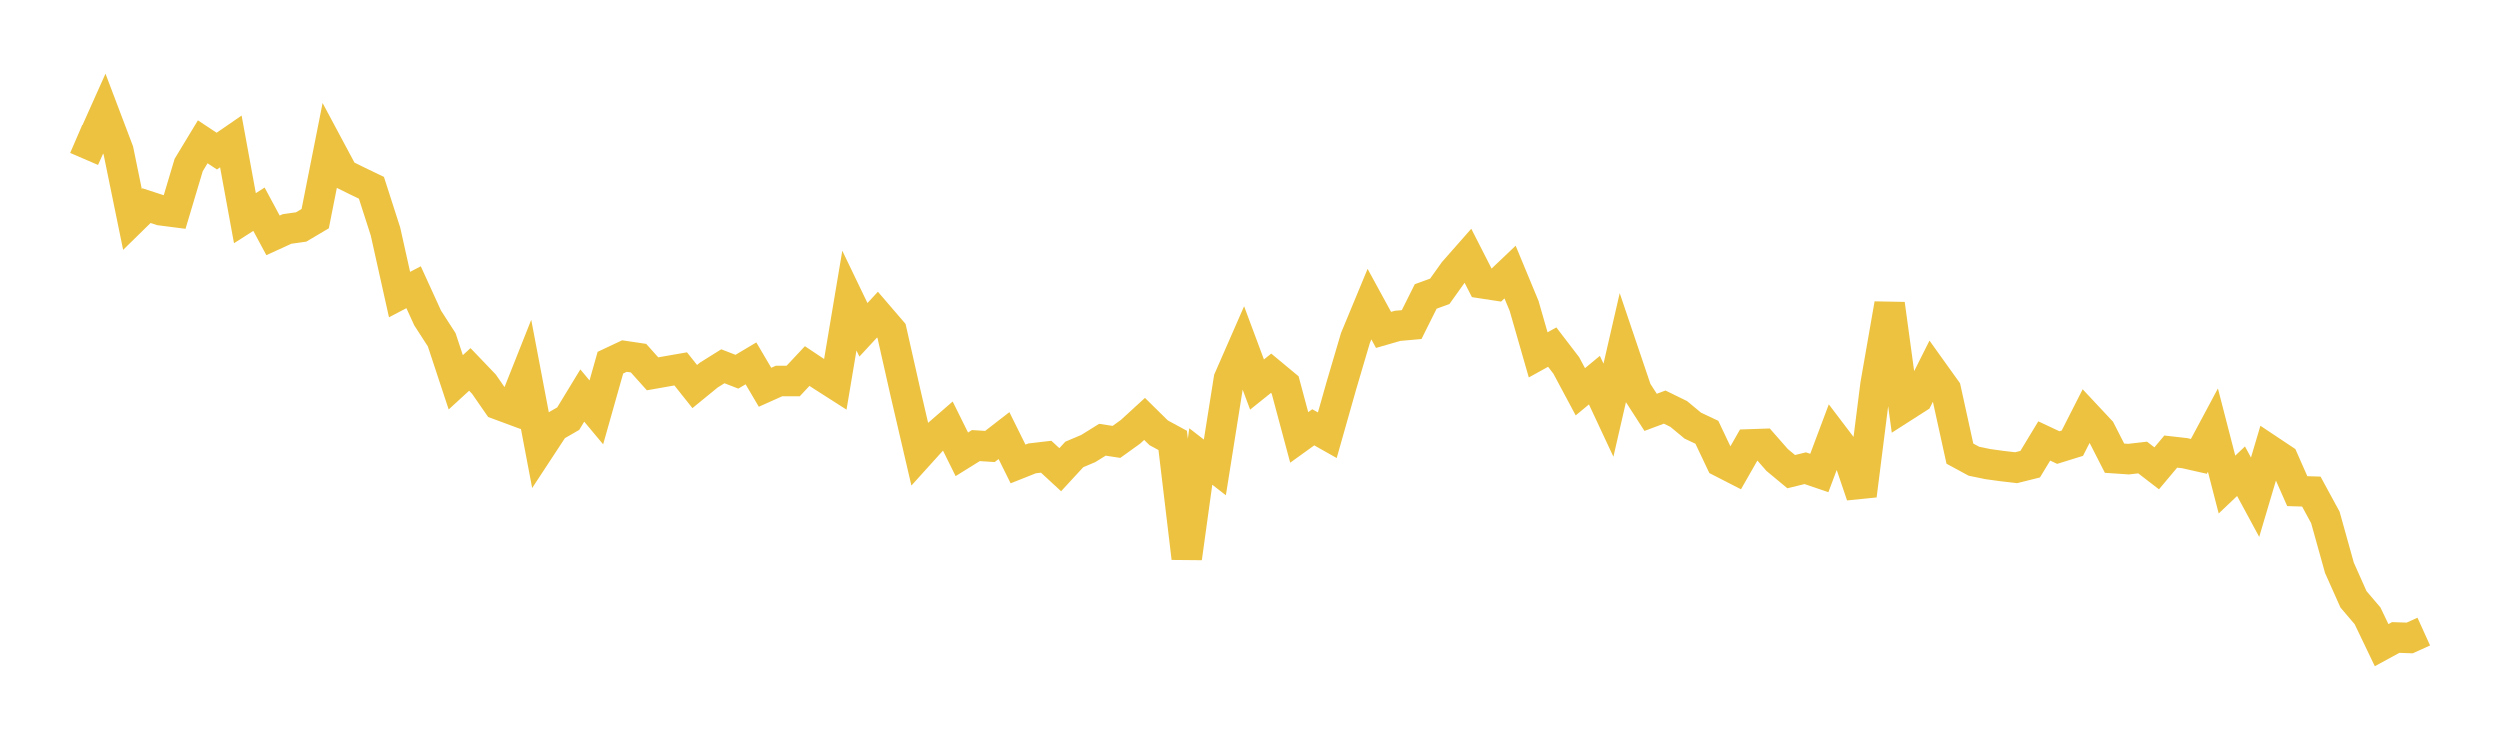 <svg width="164" height="48" xmlns="http://www.w3.org/2000/svg" xmlns:xlink="http://www.w3.org/1999/xlink"><path fill="none" stroke="rgb(237,194,64)" stroke-width="2" d="M5,9.114L5.922,9.512L6.844,7.452L7.766,9.883L8.689,14.393L9.611,13.49L10.533,13.791L11.455,13.91L12.377,10.827L13.299,9.303L14.222,9.913L15.144,9.279L16.066,14.313L16.988,13.725L17.91,15.44L18.832,15.019L19.754,14.89L20.677,14.344L21.599,9.695L22.521,11.419L23.443,11.875L24.365,12.318L25.287,15.185L26.21,19.324L27.132,18.842L28.054,20.861L28.976,22.288L29.898,25.079L30.82,24.234L31.743,25.197L32.665,26.526L33.587,26.868L34.509,24.546L35.431,29.399L36.353,27.995L37.275,27.463L38.198,25.947L39.12,27.052L40.042,23.791L40.964,23.357L41.886,23.494L42.808,24.522L43.731,24.36L44.653,24.199L45.575,25.357L46.497,24.604L47.419,24.027L48.341,24.385L49.263,23.836L50.186,25.405L51.108,24.992L52.03,24.996L52.952,24.012L53.874,24.627L54.796,25.216L55.719,19.719L56.641,21.635L57.563,20.64L58.485,21.713L59.407,25.799L60.329,29.763L61.251,28.743L62.174,27.942L63.096,29.803L64.018,29.23L64.94,29.289L65.862,28.575L66.784,30.436L67.707,30.069L68.629,29.961L69.551,30.812L70.473,29.812L71.395,29.421L72.317,28.847L73.24,28.988L74.162,28.325L75.084,27.481L76.006,28.39L76.928,28.89L77.85,36.613L78.772,29.946L79.695,30.663L80.617,24.862L81.539,22.754L82.461,25.226L83.383,24.486L84.305,25.251L85.228,28.695L86.15,28.031L87.072,28.551L87.994,25.298L88.916,22.175L89.838,19.952L90.76,21.641L91.683,21.375L92.605,21.293L93.527,19.447L94.449,19.112L95.371,17.818L96.293,16.771L97.216,18.581L98.138,18.722L99.06,17.846L99.982,20.069L100.904,23.279L101.826,22.77L102.749,23.976L103.671,25.7L104.593,24.938L105.515,26.908L106.437,22.894L107.359,25.619L108.281,27.05L109.204,26.705L110.126,27.157L111.048,27.922L111.97,28.357L112.892,30.299L113.814,30.771L114.737,29.154L115.659,29.123L116.581,30.175L117.503,30.94L118.425,30.714L119.347,31.028L120.269,28.573L121.192,29.788L122.114,32.507L123.036,25.219L123.958,19.94L124.88,26.7L125.802,26.11L126.725,24.272L127.647,25.56L128.569,29.758L129.491,30.257L130.413,30.447L131.335,30.574L132.257,30.681L133.18,30.45L134.102,28.927L135.024,29.36L135.946,29.074L136.868,27.262L137.79,28.248L138.713,30.057L139.635,30.119L140.557,30.013L141.479,30.722L142.401,29.624L143.323,29.729L144.246,29.938L145.168,28.215L146.09,31.788L147.012,30.911L147.934,32.617L148.856,29.513L149.778,30.127L150.701,32.219L151.623,32.247L152.545,33.946L153.467,37.25L154.389,39.316L155.311,40.398L156.234,42.322L157.156,41.819L158.078,41.85L159,41.432"></path></svg>